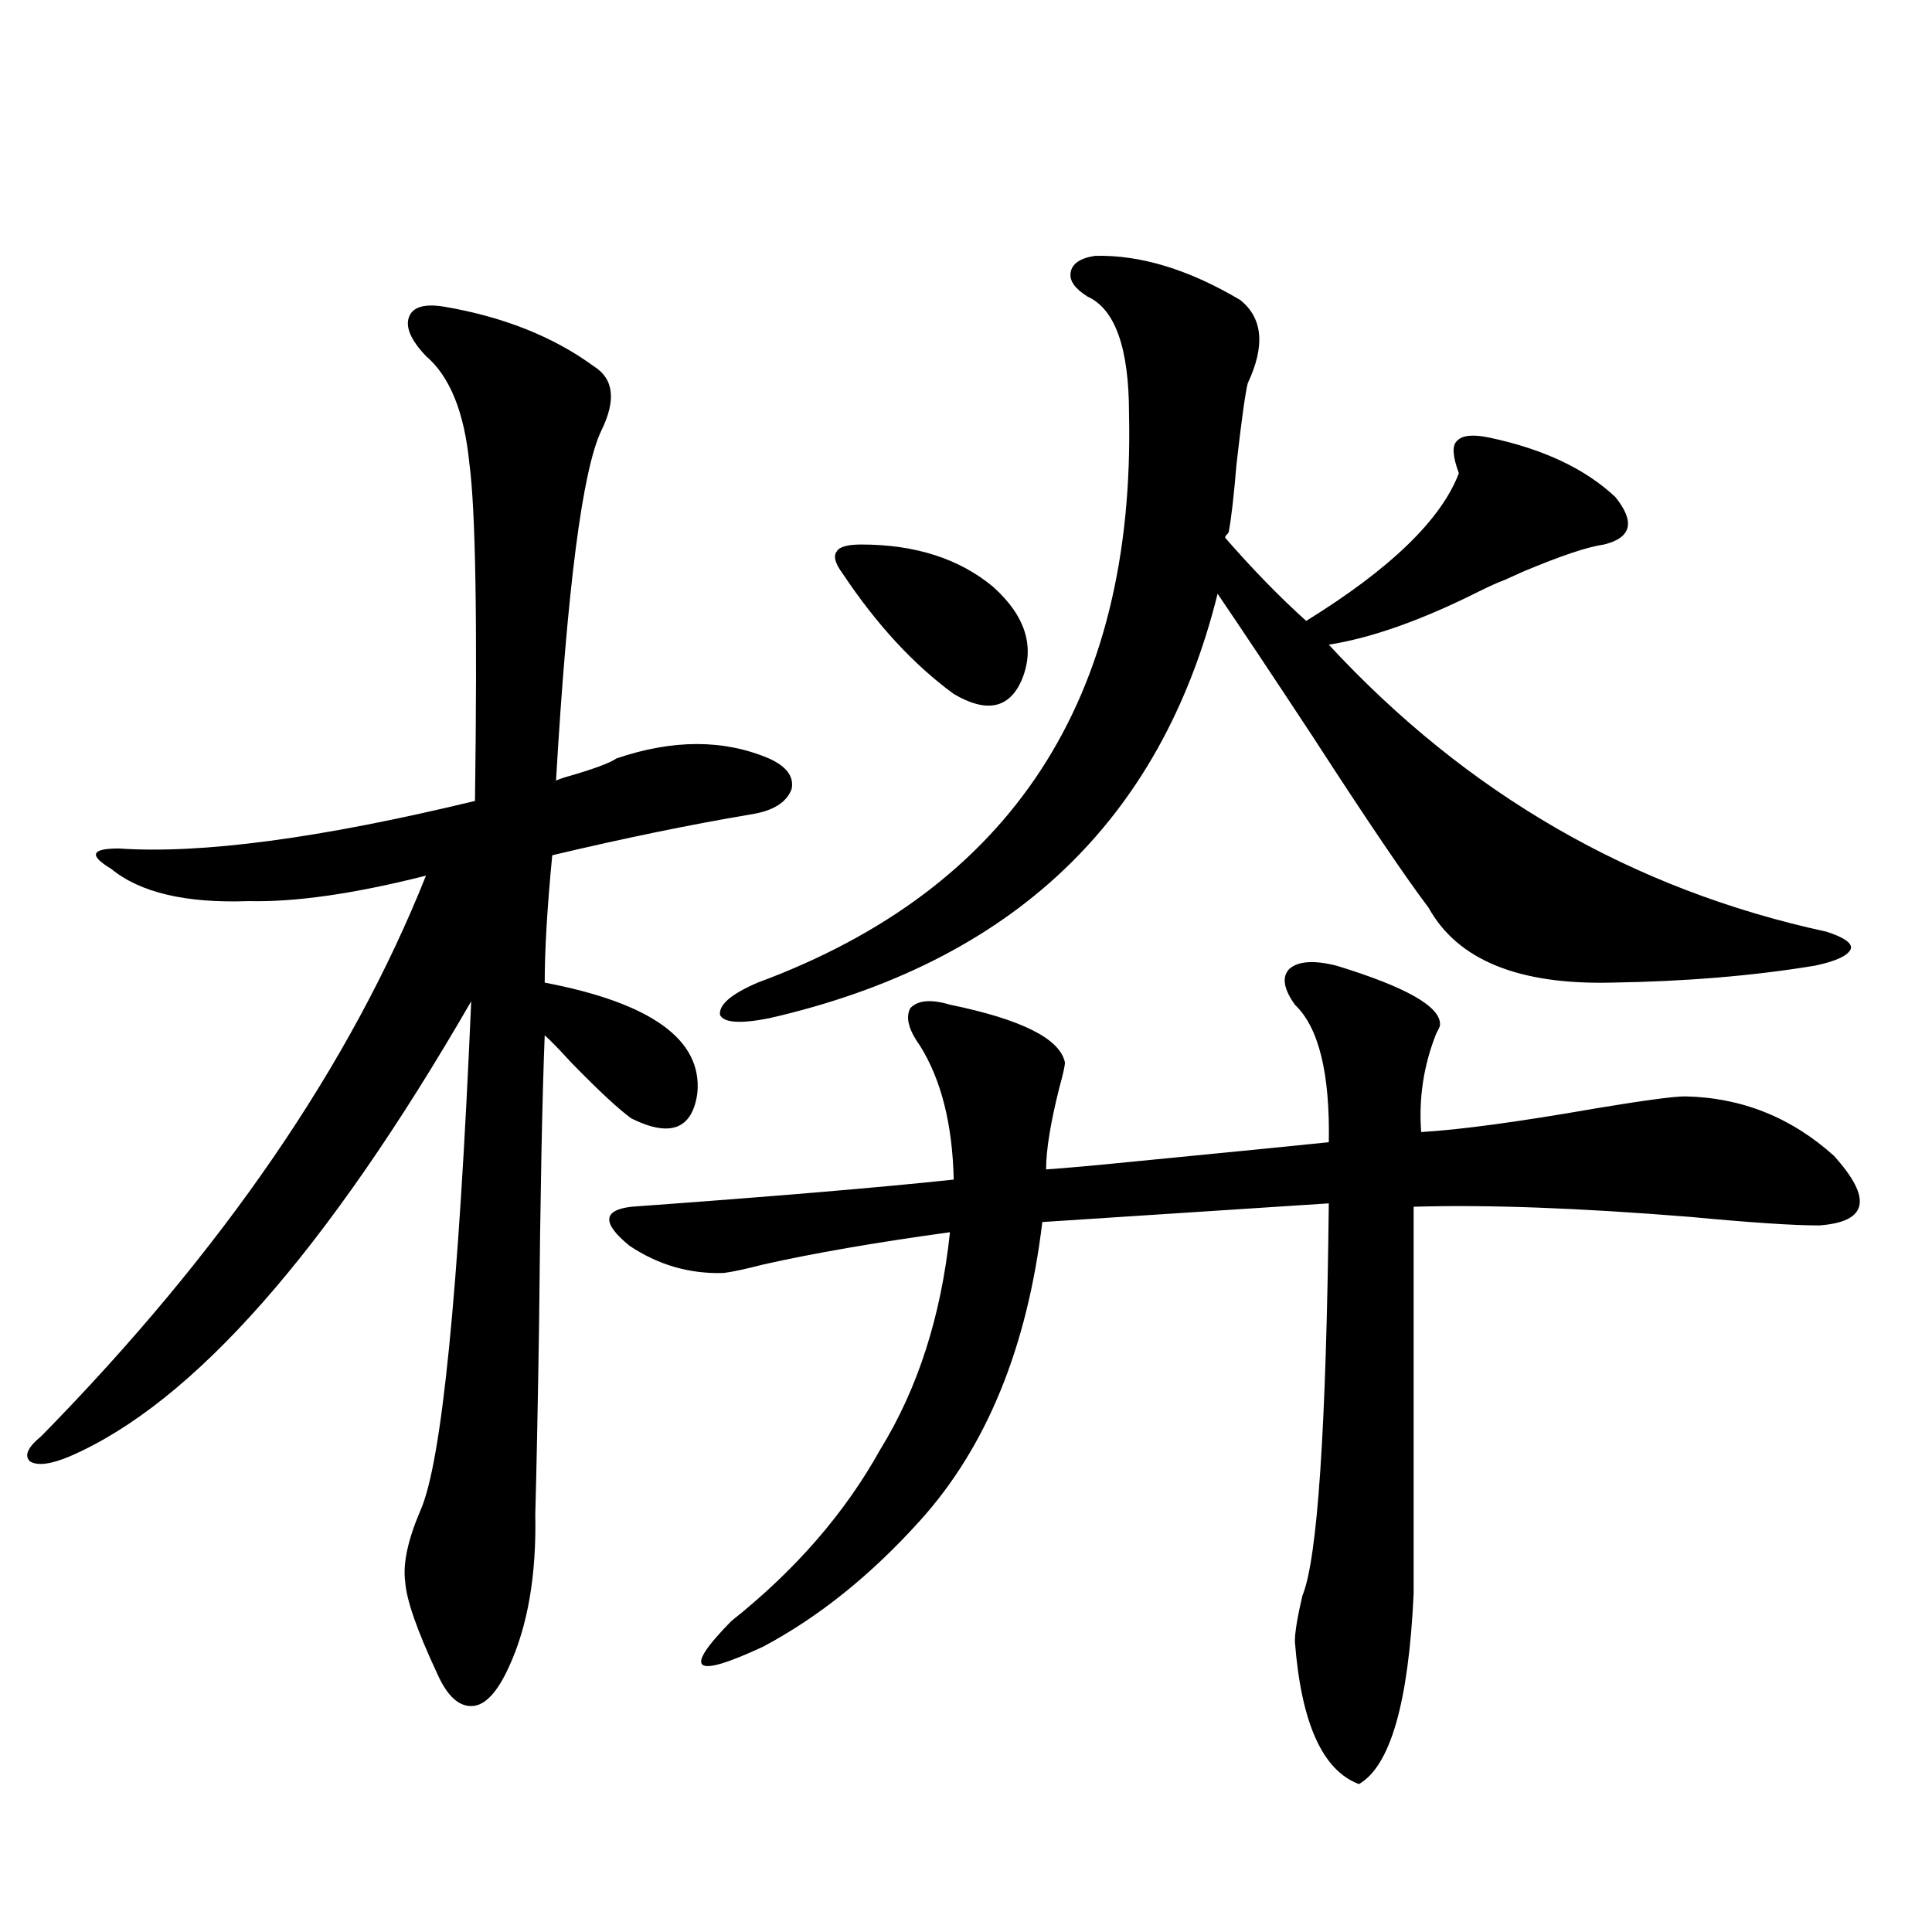 <?xml version="1.0" encoding="utf-8"?>
<!-- Generator: Adobe Illustrator 16.0.0, SVG Export Plug-In . SVG Version: 6.00 Build 0)  -->
<!DOCTYPE svg PUBLIC "-//W3C//DTD SVG 1.1//EN" "http://www.w3.org/Graphics/SVG/1.1/DTD/svg11.dtd">
<svg version="1.1" id="图层_1" xmlns="http://www.w3.org/2000/svg" xmlns:xlink="http://www.w3.org/1999/xlink" x="0px" y="0px"
	 width="1000px" height="1000px" viewBox="0 0 1000 1000" enable-background="new 0 0 1000 1000" xml:space="preserve">
<path d="M230.239,158.793c30.563,5.273,56.249,15.532,77.071,30.762c10.396,6.455,11.707,17.578,3.902,33.398
	c-9.756,20.518-17.561,80.859-23.414,181.055c1.296-0.576,2.927-1.167,4.878-1.758c14.298-4.092,23.079-7.319,26.341-9.668
	c29.268-9.956,55.608-9.956,79.022,0c9.1,4.106,13.003,9.38,11.707,15.82c-2.607,7.031-9.756,11.426-21.463,13.184
	c-31.219,5.273-65.364,12.305-102.437,21.094c-2.607,26.958-3.902,48.931-3.902,65.918c55.273,10.547,81.614,29.595,79.022,57.129
	c-2.607,18.76-13.994,23.154-34.146,13.184c-6.509-4.683-16.92-14.351-31.219-29.004c-5.854-6.44-10.411-11.123-13.658-14.063
	c-1.311,32.822-2.287,82.92-2.927,150.293c-0.656,42.188-1.311,74.707-1.951,97.559c0.64,31.641-3.902,58.008-13.658,79.102
	c-5.854,12.882-12.042,19.625-18.536,20.215c-7.165,0.577-13.338-4.984-18.536-16.699c-10.411-22.274-15.945-38.095-16.585-47.461
	c-1.311-9.365,1.296-21.67,7.805-36.914c11.052-24.609,19.832-112.5,26.341-263.672c-74.8,129.502-144.067,208.013-207.8,235.547
	c-9.756,4.106-16.585,4.985-20.487,2.637c-3.262-2.925-1.311-7.319,5.854-13.184c93.656-95.498,159.996-192.178,199.02-290.039
	c-37.072,9.38-67.651,13.774-91.705,13.184c-32.53,1.182-56.264-4.395-71.218-16.699c-5.854-3.516-8.46-6.152-7.805-7.91
	c0.64-1.758,4.542-2.637,11.707-2.637c42.926,2.939,104.388-5.273,184.386-24.609c1.296-92.573,0.32-150.869-2.927-174.902
	c-2.607-26.367-10.091-44.824-22.438-55.371c-7.805-8.198-10.731-14.941-8.78-20.215S219.827,157.035,230.239,158.793z
	 M670.228,520.023c-5.854-8.198-6.829-14.351-2.927-18.457c4.543-4.092,12.683-4.683,24.39-1.758
	c36.417,11.138,54.298,21.396,53.657,30.762c0,0.591-0.656,2.061-1.951,4.395c-6.509,16.411-9.115,33.398-7.805,50.977
	c20.152-1.167,50.395-5.273,90.729-12.305c24.71-4.092,39.999-6.152,45.853-6.152c29.268,0.591,54.953,10.85,77.071,30.762
	c20.152,22.275,17.561,34.277-7.805,36.035c-13.018,0-35.121-1.455-66.34-4.395c-57.895-4.683-105.698-6.44-143.411-5.273v200.391
	c-2.607,56.25-12.042,89.059-28.292,98.438c-18.871-7.031-29.923-31.641-33.17-73.828c0-4.696,1.296-12.606,3.902-23.73
	c7.805-18.745,12.347-86.421,13.658-203.027L539.5,632.523c-7.805,65.039-28.948,116.606-63.413,154.688
	c-25.365,28.125-52.362,49.796-80.974,65.039c-36.432,16.988-41.95,12.594-16.585-13.184c33.17-26.367,58.855-55.947,77.071-88.77
	c19.512-31.641,31.539-69.131,36.097-112.5c-38.383,5.273-70.578,10.85-96.583,16.699c-9.116,2.349-15.945,3.818-20.487,4.395
	c-17.561,0.591-33.825-4.092-48.779-14.063c-14.314-11.714-13.994-18.457,0.976-20.215c72.833-5.273,128.442-9.956,166.825-14.063
	c-0.656-28.701-6.509-51.855-17.561-69.434c-5.854-8.198-7.485-14.639-4.878-19.336c3.902-4.092,10.731-4.683,20.487-1.758
	c37.072,7.622,56.904,17.578,59.511,29.883c0,1.758-0.976,6.152-2.927,13.184c-4.558,18.169-6.829,32.231-6.829,42.188
	c9.1-0.576,25.365-2.046,48.779-4.395c48.124-4.683,80.638-7.91,97.559-9.668C688.429,555.482,682.575,531.752,670.228,520.023z
	 M770.713,226.469c27.957,5.864,49.755,16.123,65.364,30.762c10.396,12.896,8.445,21.094-5.854,24.609
	c-8.46,1.182-22.438,5.864-41.95,14.063c-3.902,1.758-7.164,3.228-9.756,4.395c-3.262,1.182-7.805,3.228-13.658,6.152
	c-29.268,14.653-54.968,23.73-77.071,27.246c71.538,77.344,157.389,126.865,257.555,148.535c9.1,2.939,13.323,5.864,12.683,8.789
	c-1.311,3.516-7.485,6.455-18.536,8.789c-31.875,5.273-66.995,8.213-105.363,8.789c-48.139,1.182-79.678-11.714-94.632-38.672
	c-12.363-16.396-32.194-45.703-59.511-87.891c-20.823-31.641-37.407-56.538-49.755-74.707
	C600.961,425.102,523.555,498.354,398.04,527.055c-14.969,2.939-23.414,2.349-25.365-1.758c-0.656-5.273,5.854-10.835,19.512-16.699
	c131.369-48.628,195.437-146.777,192.19-294.434c0-33.975-7.164-54.189-21.463-60.645c-6.509-4.092-9.436-8.198-8.78-12.305
	c0.64-4.683,4.878-7.607,12.683-8.789c23.414-0.576,48.444,7.031,75.12,22.852c11.707,9.38,13.003,23.73,3.902,43.066
	c-1.311,5.273-3.262,19.336-5.854,42.188c-1.311,15.82-2.607,27.246-3.902,34.277c0,0.591-0.335,1.182-0.976,1.758
	c-0.656,0.591-0.976,1.182-0.976,1.758c14.299,16.411,28.292,30.762,41.95,43.066c43.566-26.943,69.907-52.432,79.022-76.465
	c-3.262-8.789-3.582-14.351-0.976-16.699C756.72,225.302,762.253,224.711,770.713,226.469z M445.843,281.84
	c27.957,0,50.73,7.334,68.291,21.973c16.905,15.244,21.783,31.353,14.634,48.34c-6.509,14.653-18.216,17.002-35.121,7.031
	c-20.823-15.229-39.999-36.035-57.56-62.402c-3.902-5.273-4.878-9.077-2.927-11.426C434.456,283.021,438.679,281.84,445.843,281.84z
	"/>
</svg>
